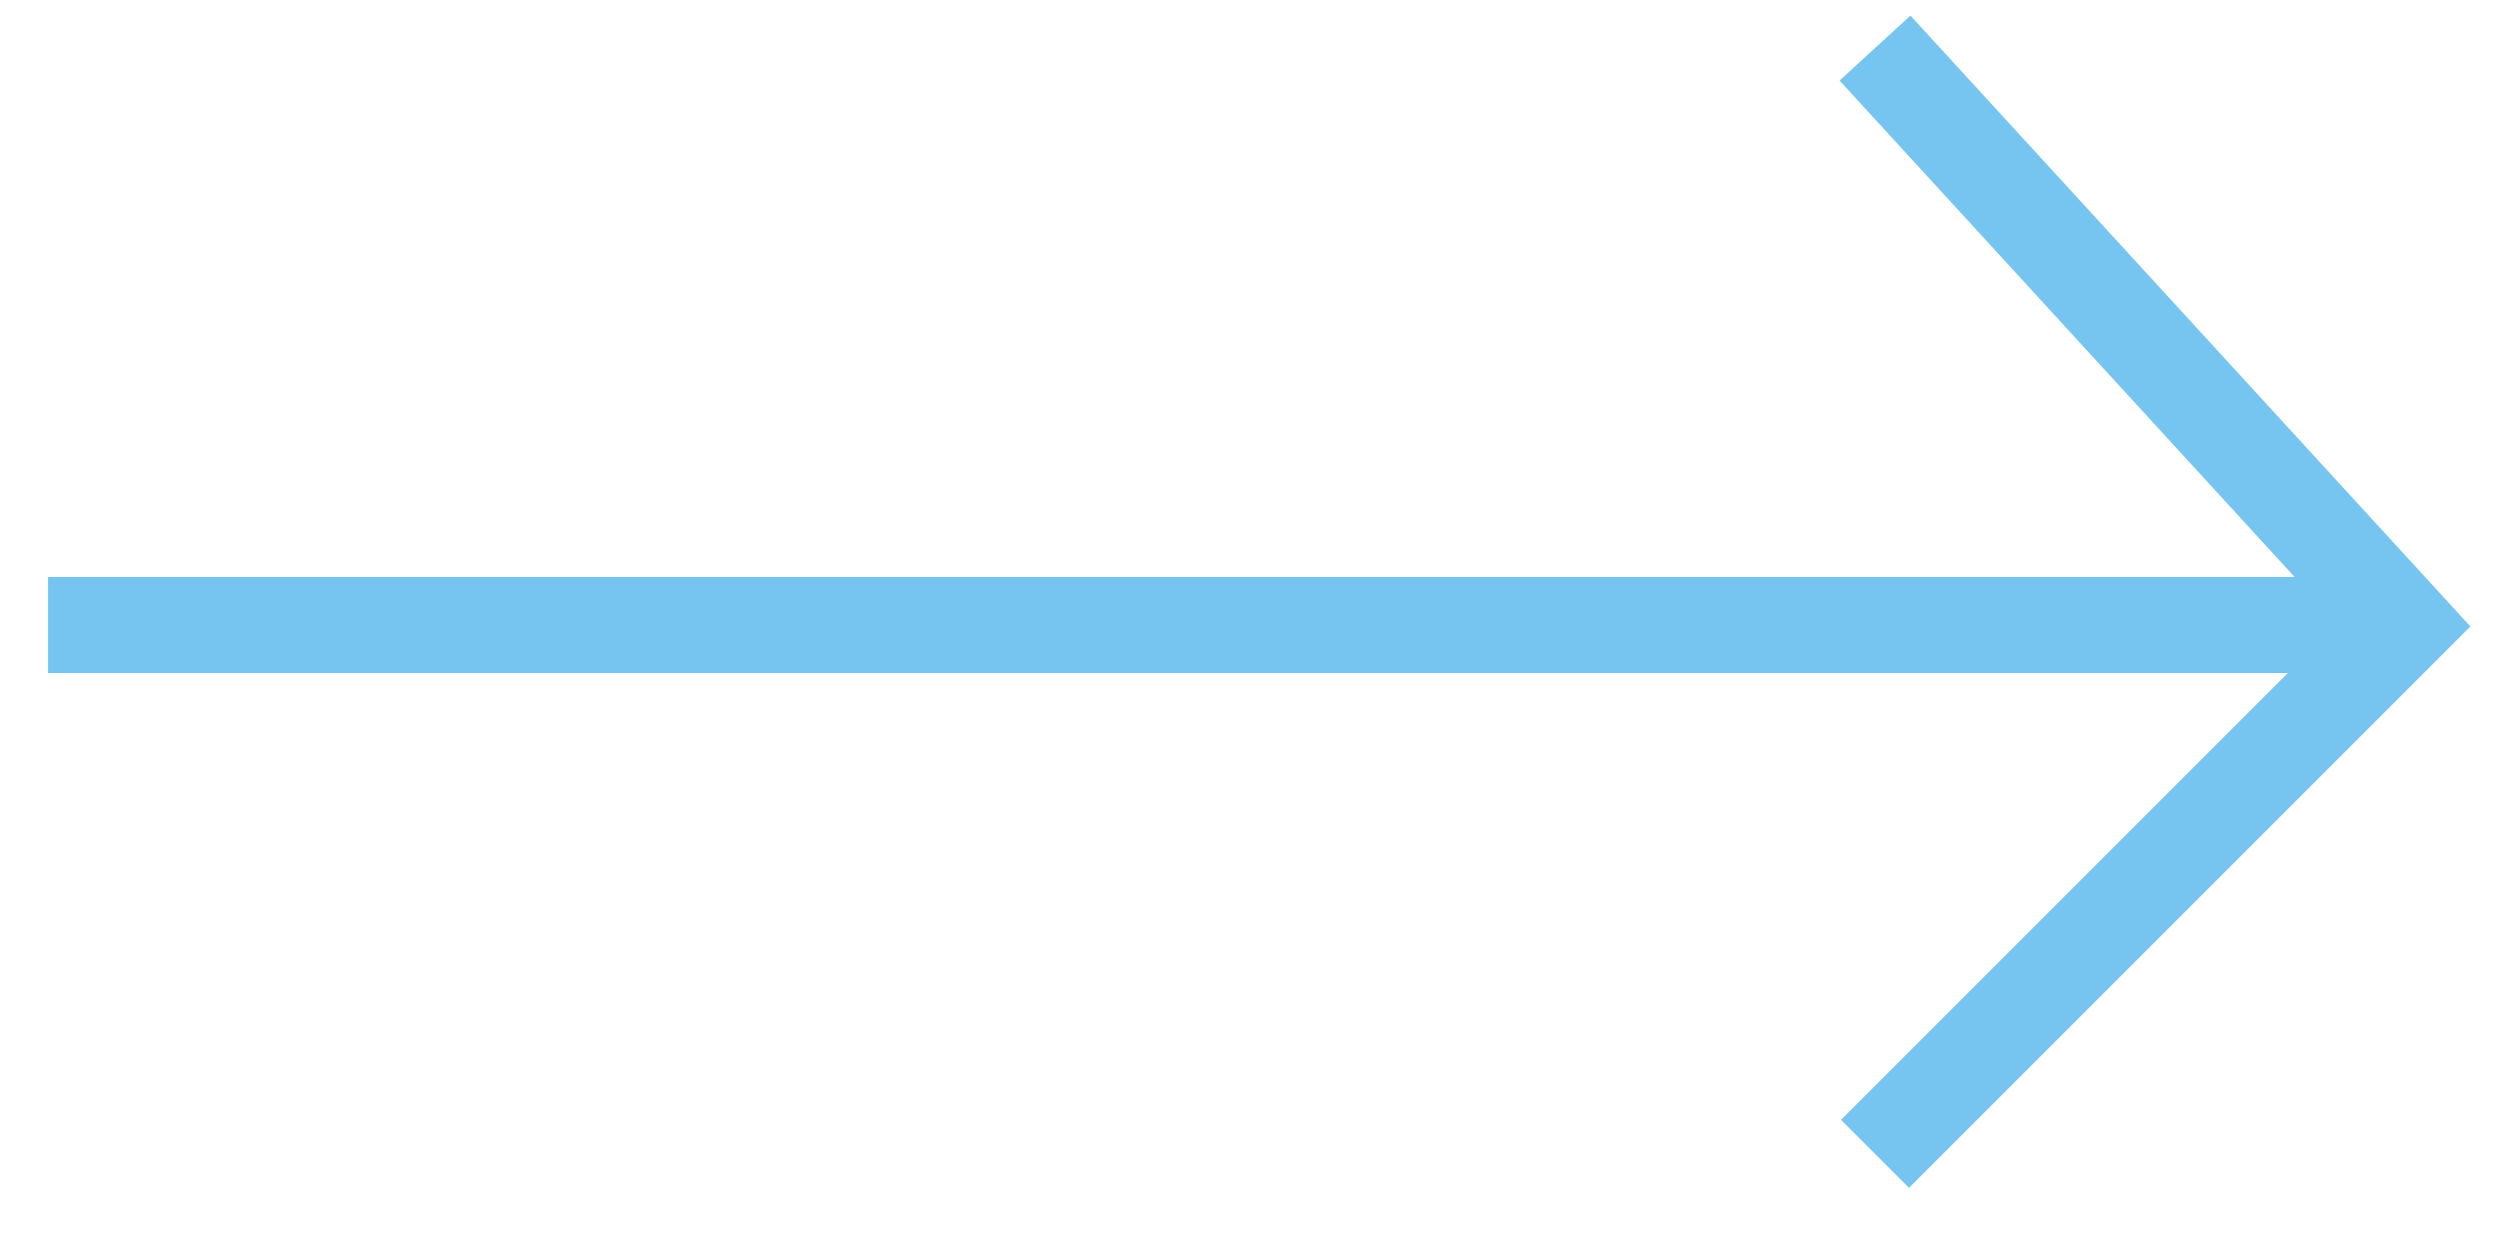 <?xml version="1.0" encoding="UTF-8"?> <svg xmlns="http://www.w3.org/2000/svg" width="26" height="13" viewBox="0 0 26 13" fill="none"> <path d="M19.5 0.5L25 6.5L19.5 12" stroke="#76C5F0"></path> <path d="M24.5 6.5L0.5 6.5" stroke="#76C5F0"></path> </svg> 